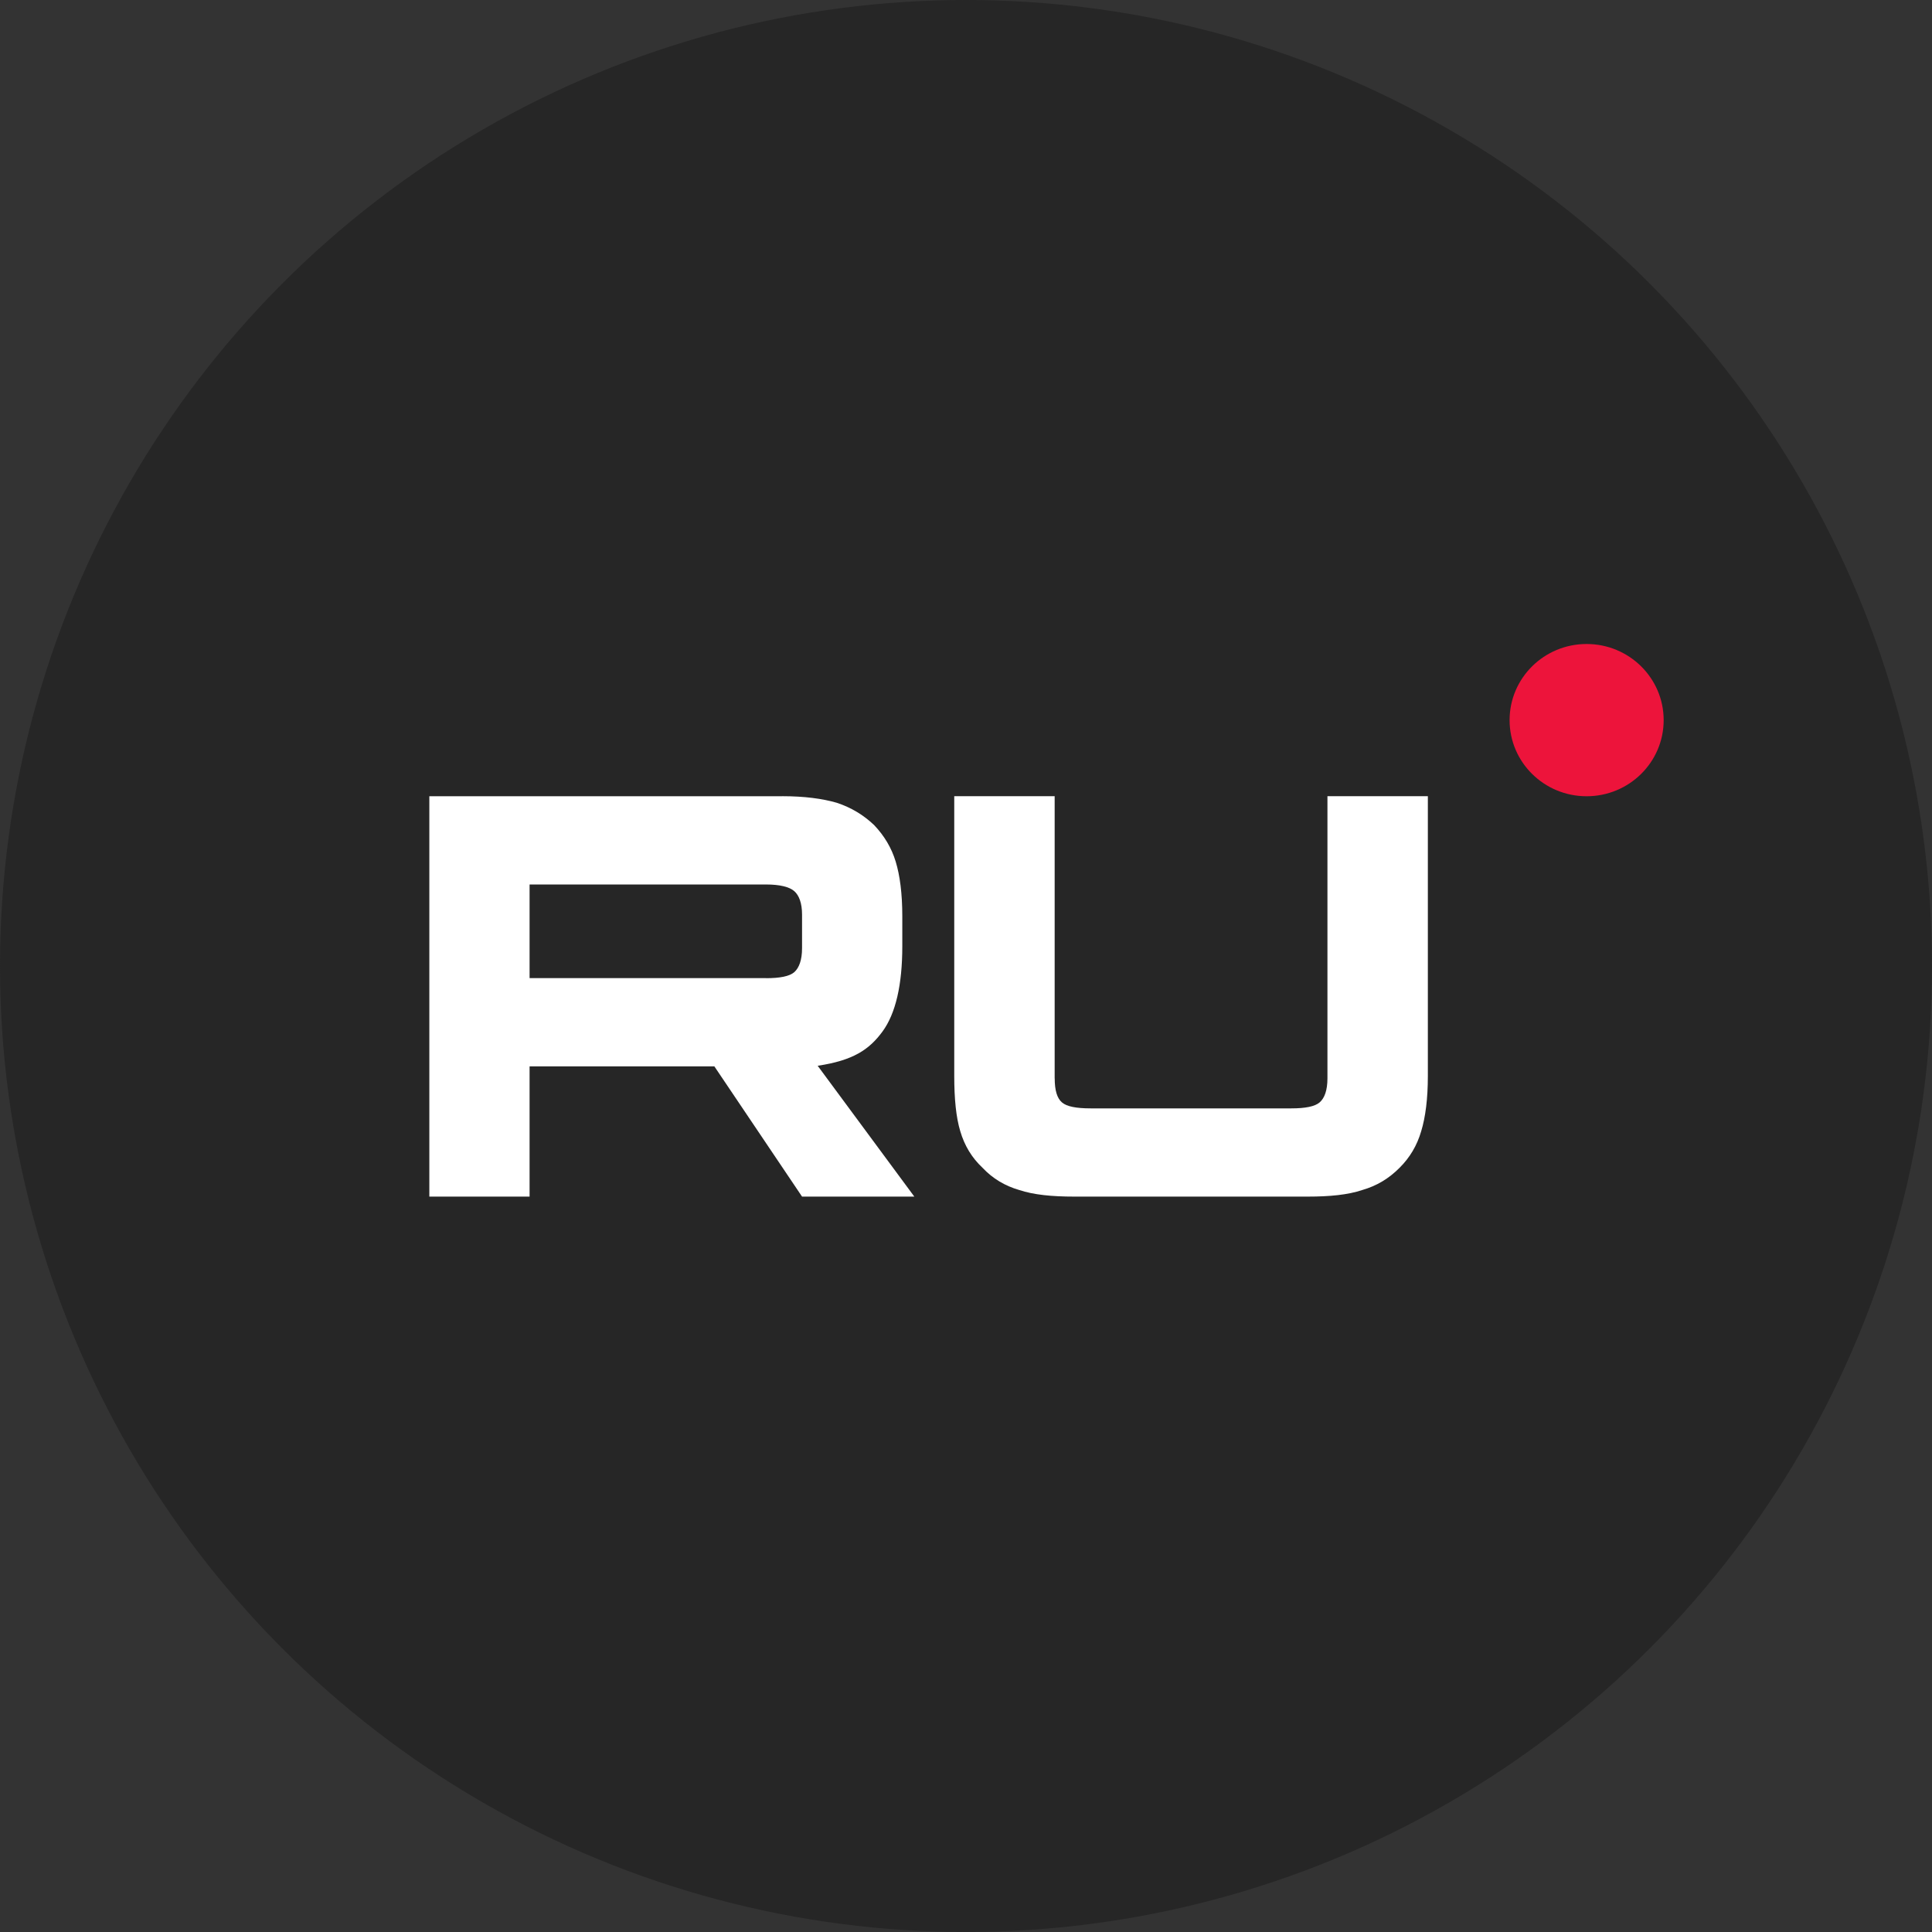 <?xml version="1.0" encoding="UTF-8"?> <svg xmlns="http://www.w3.org/2000/svg" width="36" height="36" viewBox="0 0 36 36" fill="none"><rect x="0" y="0" width="36" height="36" fill="#333333" stroke="none"/><circle cx="18" cy="18" r="18" fill="#262626"></circle><path d="M14.274 18.226H9.868V16.481H14.274C14.531 16.481 14.71 16.526 14.8 16.605C14.889 16.683 14.945 16.828 14.945 17.041V17.667C14.945 17.891 14.889 18.036 14.8 18.115C14.71 18.193 14.531 18.227 14.274 18.227V18.226ZM14.576 14.837H8V22.297H9.868V19.87H13.311L14.945 22.297H17.037L15.236 19.859C15.9 19.76 16.198 19.556 16.444 19.221C16.69 18.885 16.813 18.349 16.813 17.632V17.073C16.813 16.648 16.768 16.312 16.69 16.055C16.612 15.798 16.478 15.574 16.287 15.373C16.086 15.183 15.863 15.049 15.594 14.959C15.325 14.881 14.989 14.836 14.576 14.836V14.837Z" fill="white"></path><path d="M19.652 20.094V14.836H17.781V20.049C17.781 20.474 17.815 20.82 17.893 21.078C17.972 21.346 18.106 21.57 18.308 21.76C18.498 21.961 18.723 22.096 18.991 22.174C19.26 22.263 19.596 22.297 20.022 22.297H24.365C24.78 22.297 25.116 22.264 25.385 22.174C25.654 22.096 25.878 21.962 26.079 21.76C26.27 21.57 26.404 21.346 26.482 21.078C26.561 20.82 26.606 20.474 26.606 20.049V14.836H24.735V20.094C24.735 20.317 24.68 20.463 24.59 20.541C24.5 20.619 24.32 20.653 24.063 20.653H20.324C20.055 20.653 19.876 20.619 19.787 20.541C19.697 20.463 19.653 20.317 19.653 20.094H19.652Z" fill="white"></path><path d="M29.564 14.837C30.357 14.837 31 14.202 31 13.419C31 12.635 30.357 12 29.564 12C28.771 12 28.129 12.635 28.129 13.419C28.129 14.202 28.771 14.837 29.564 14.837Z" fill="#ED143B"></path></svg> 